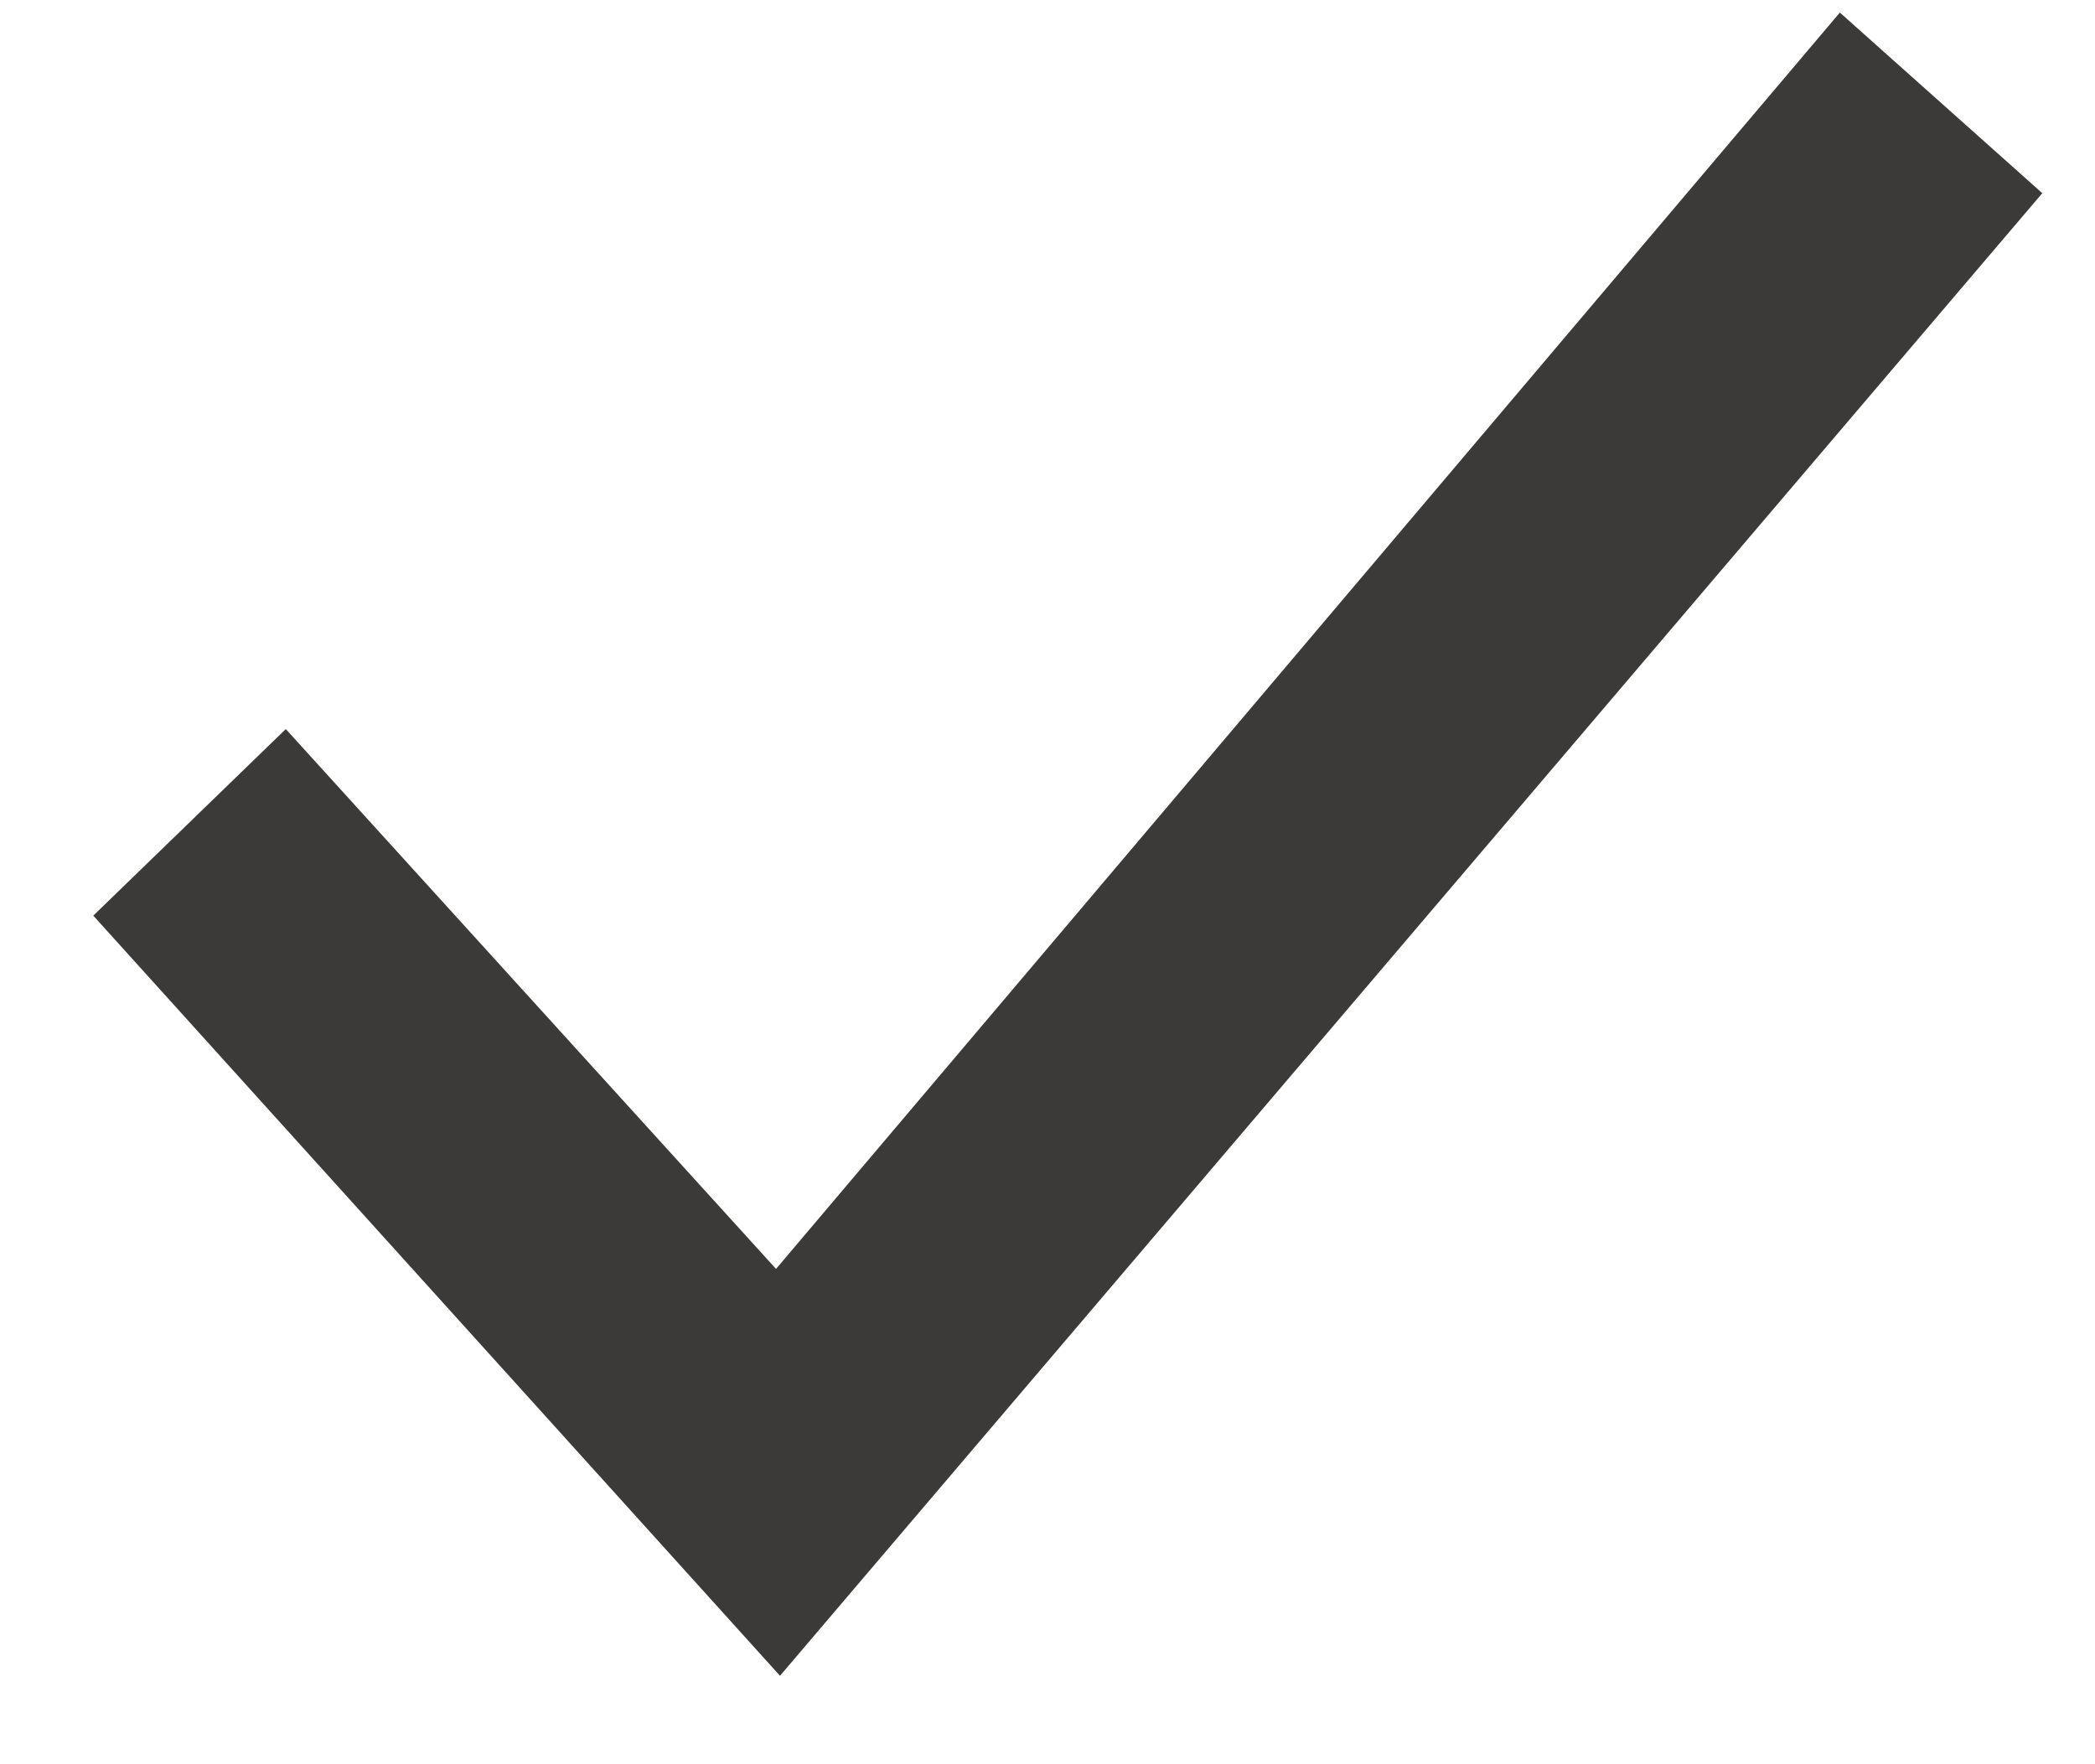 <svg width="19" height="16" viewBox="0 0 19 16" fill="none" xmlns="http://www.w3.org/2000/svg">
<path d="M7.074 15.198L0.846 8.304L2.592 6.612L7.038 11.508L16.686 0.114L18.522 1.752L7.074 15.198Z" fill="#3B3A39"/>
</svg>
